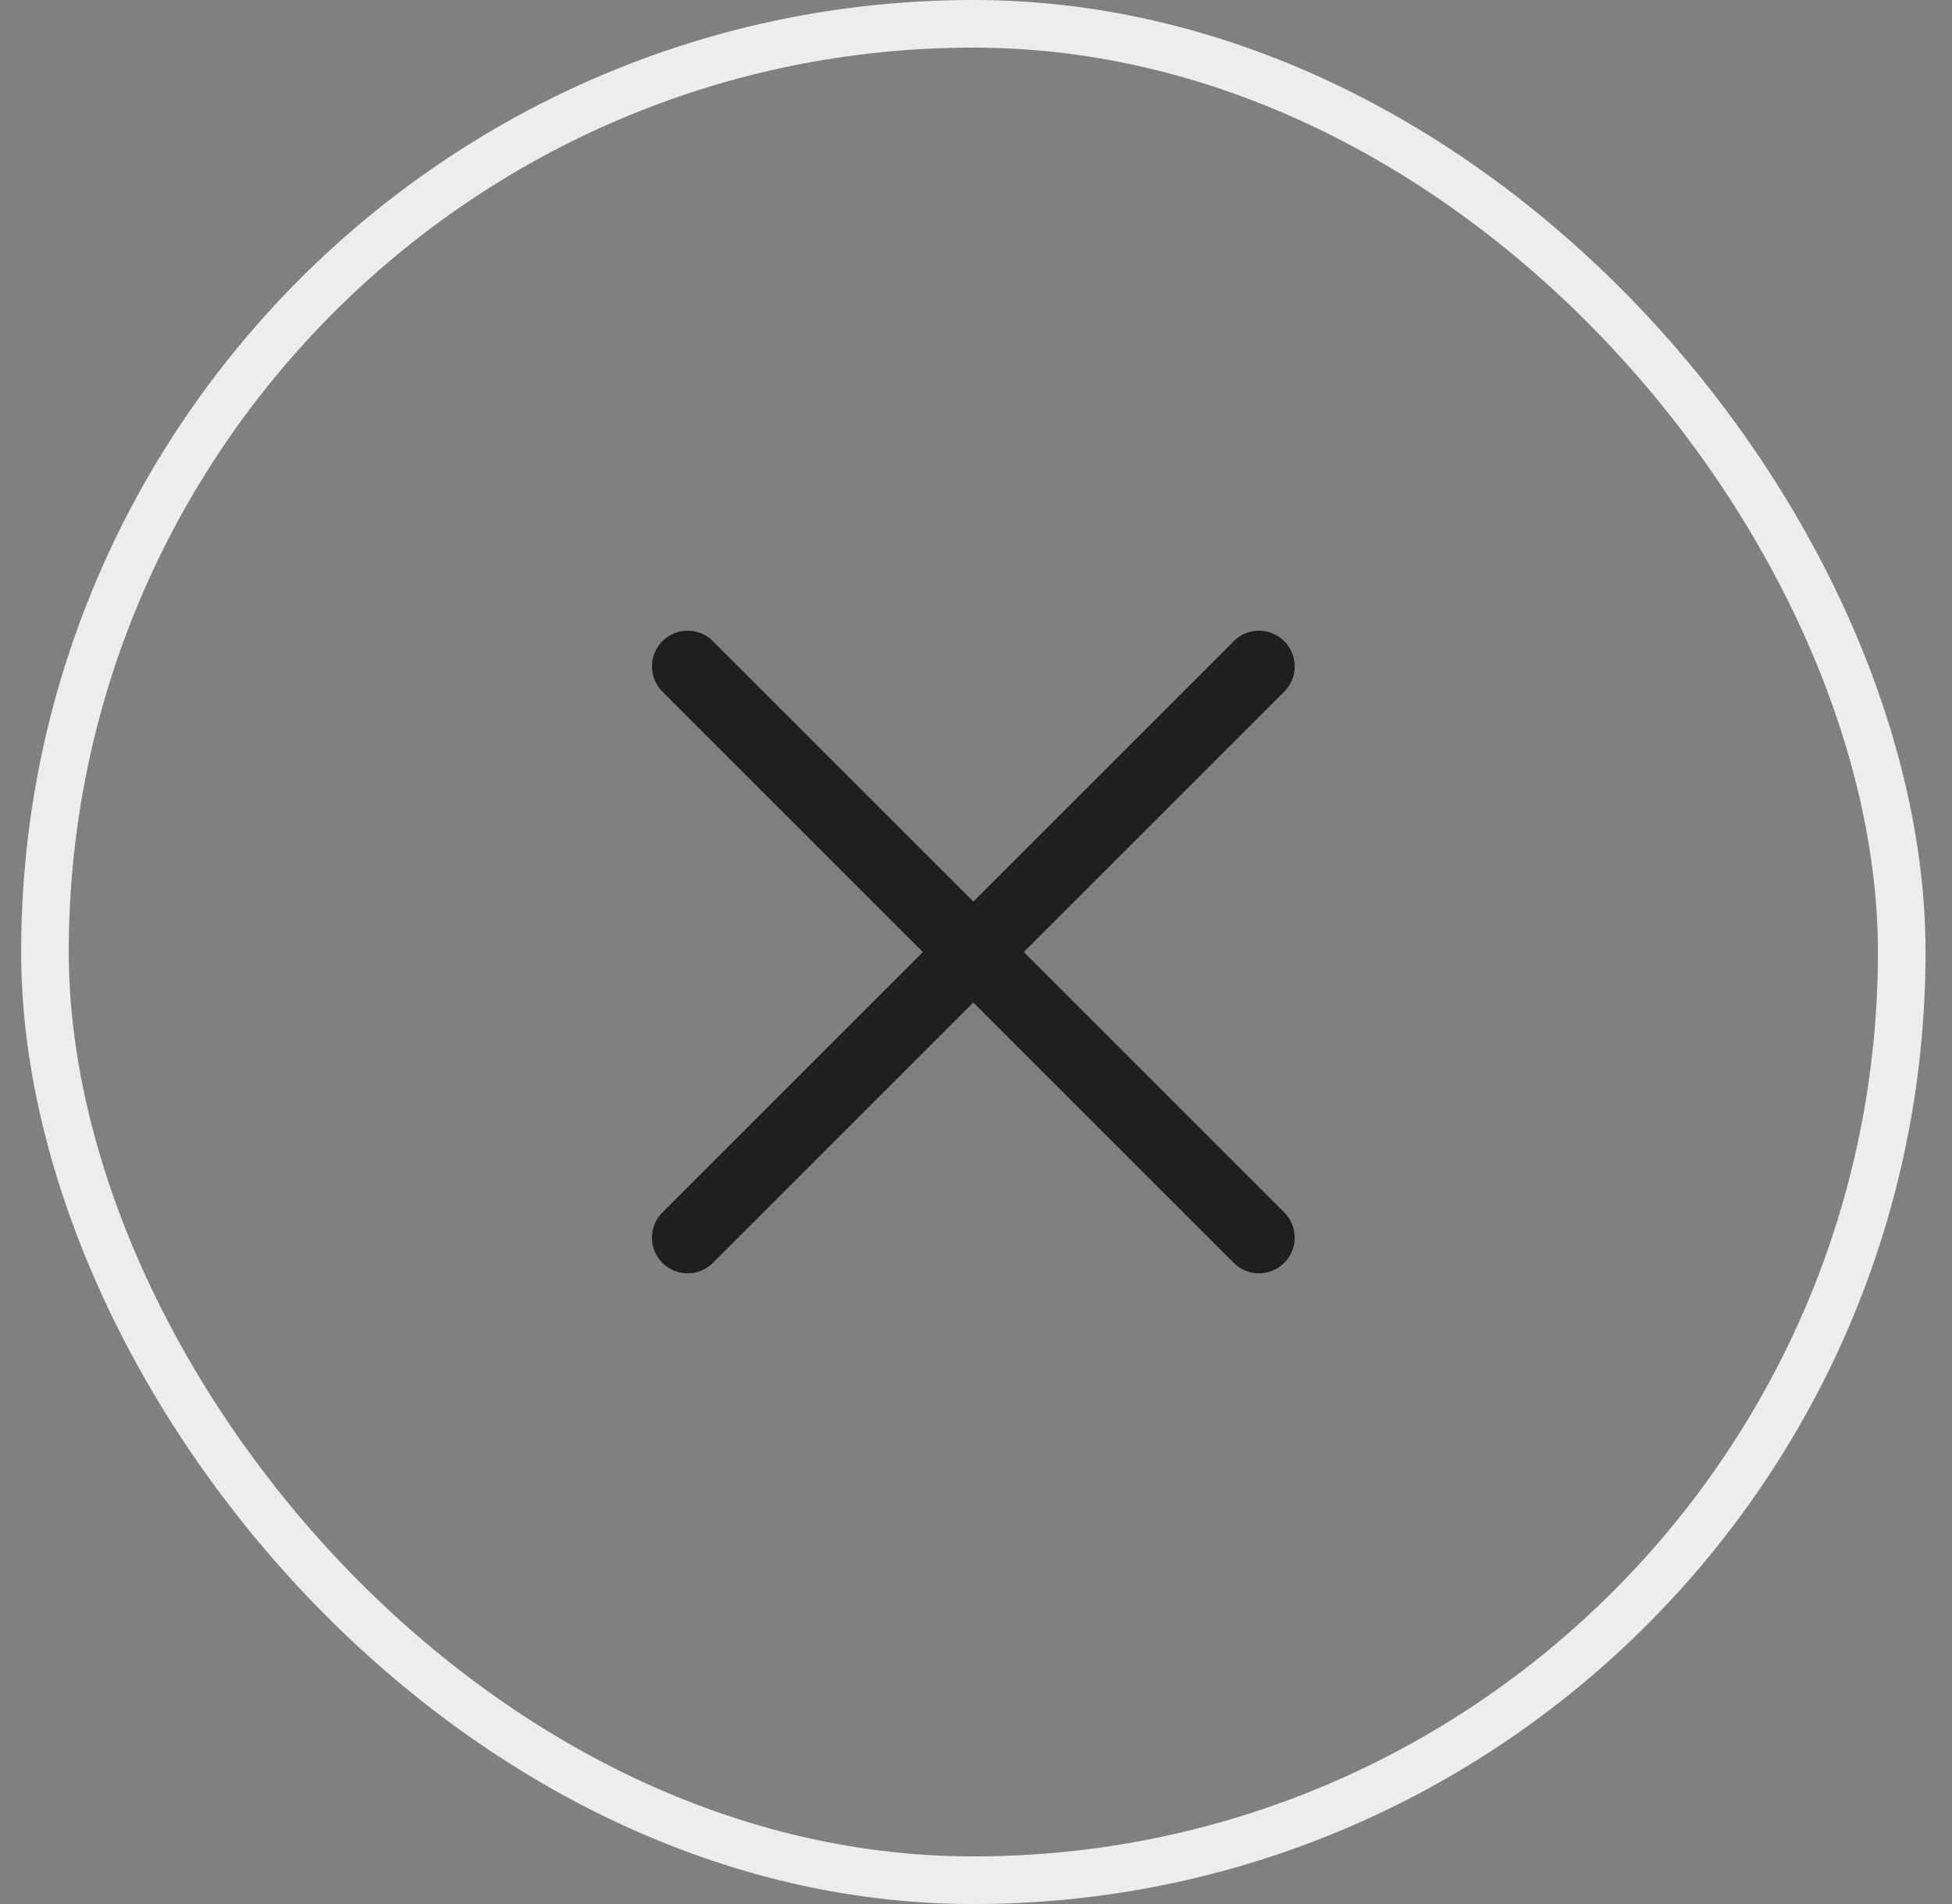 <svg width="41" height="40" viewBox="0 0 41 40" fill="none" xmlns="http://www.w3.org/2000/svg">
<rect x="0" y="0" width="41" height="40" fill="#808080" stroke="none"/>
<rect x="0.944" y="0.5" width="39" height="39" rx="19.5" stroke="#EDEDED"/>
<path d="M14.444 26L26.444 14M14.444 14L26.444 26" stroke="#1F1F1F" stroke-width="1.5" stroke-linecap="round" stroke-linejoin="round"/>
</svg>
